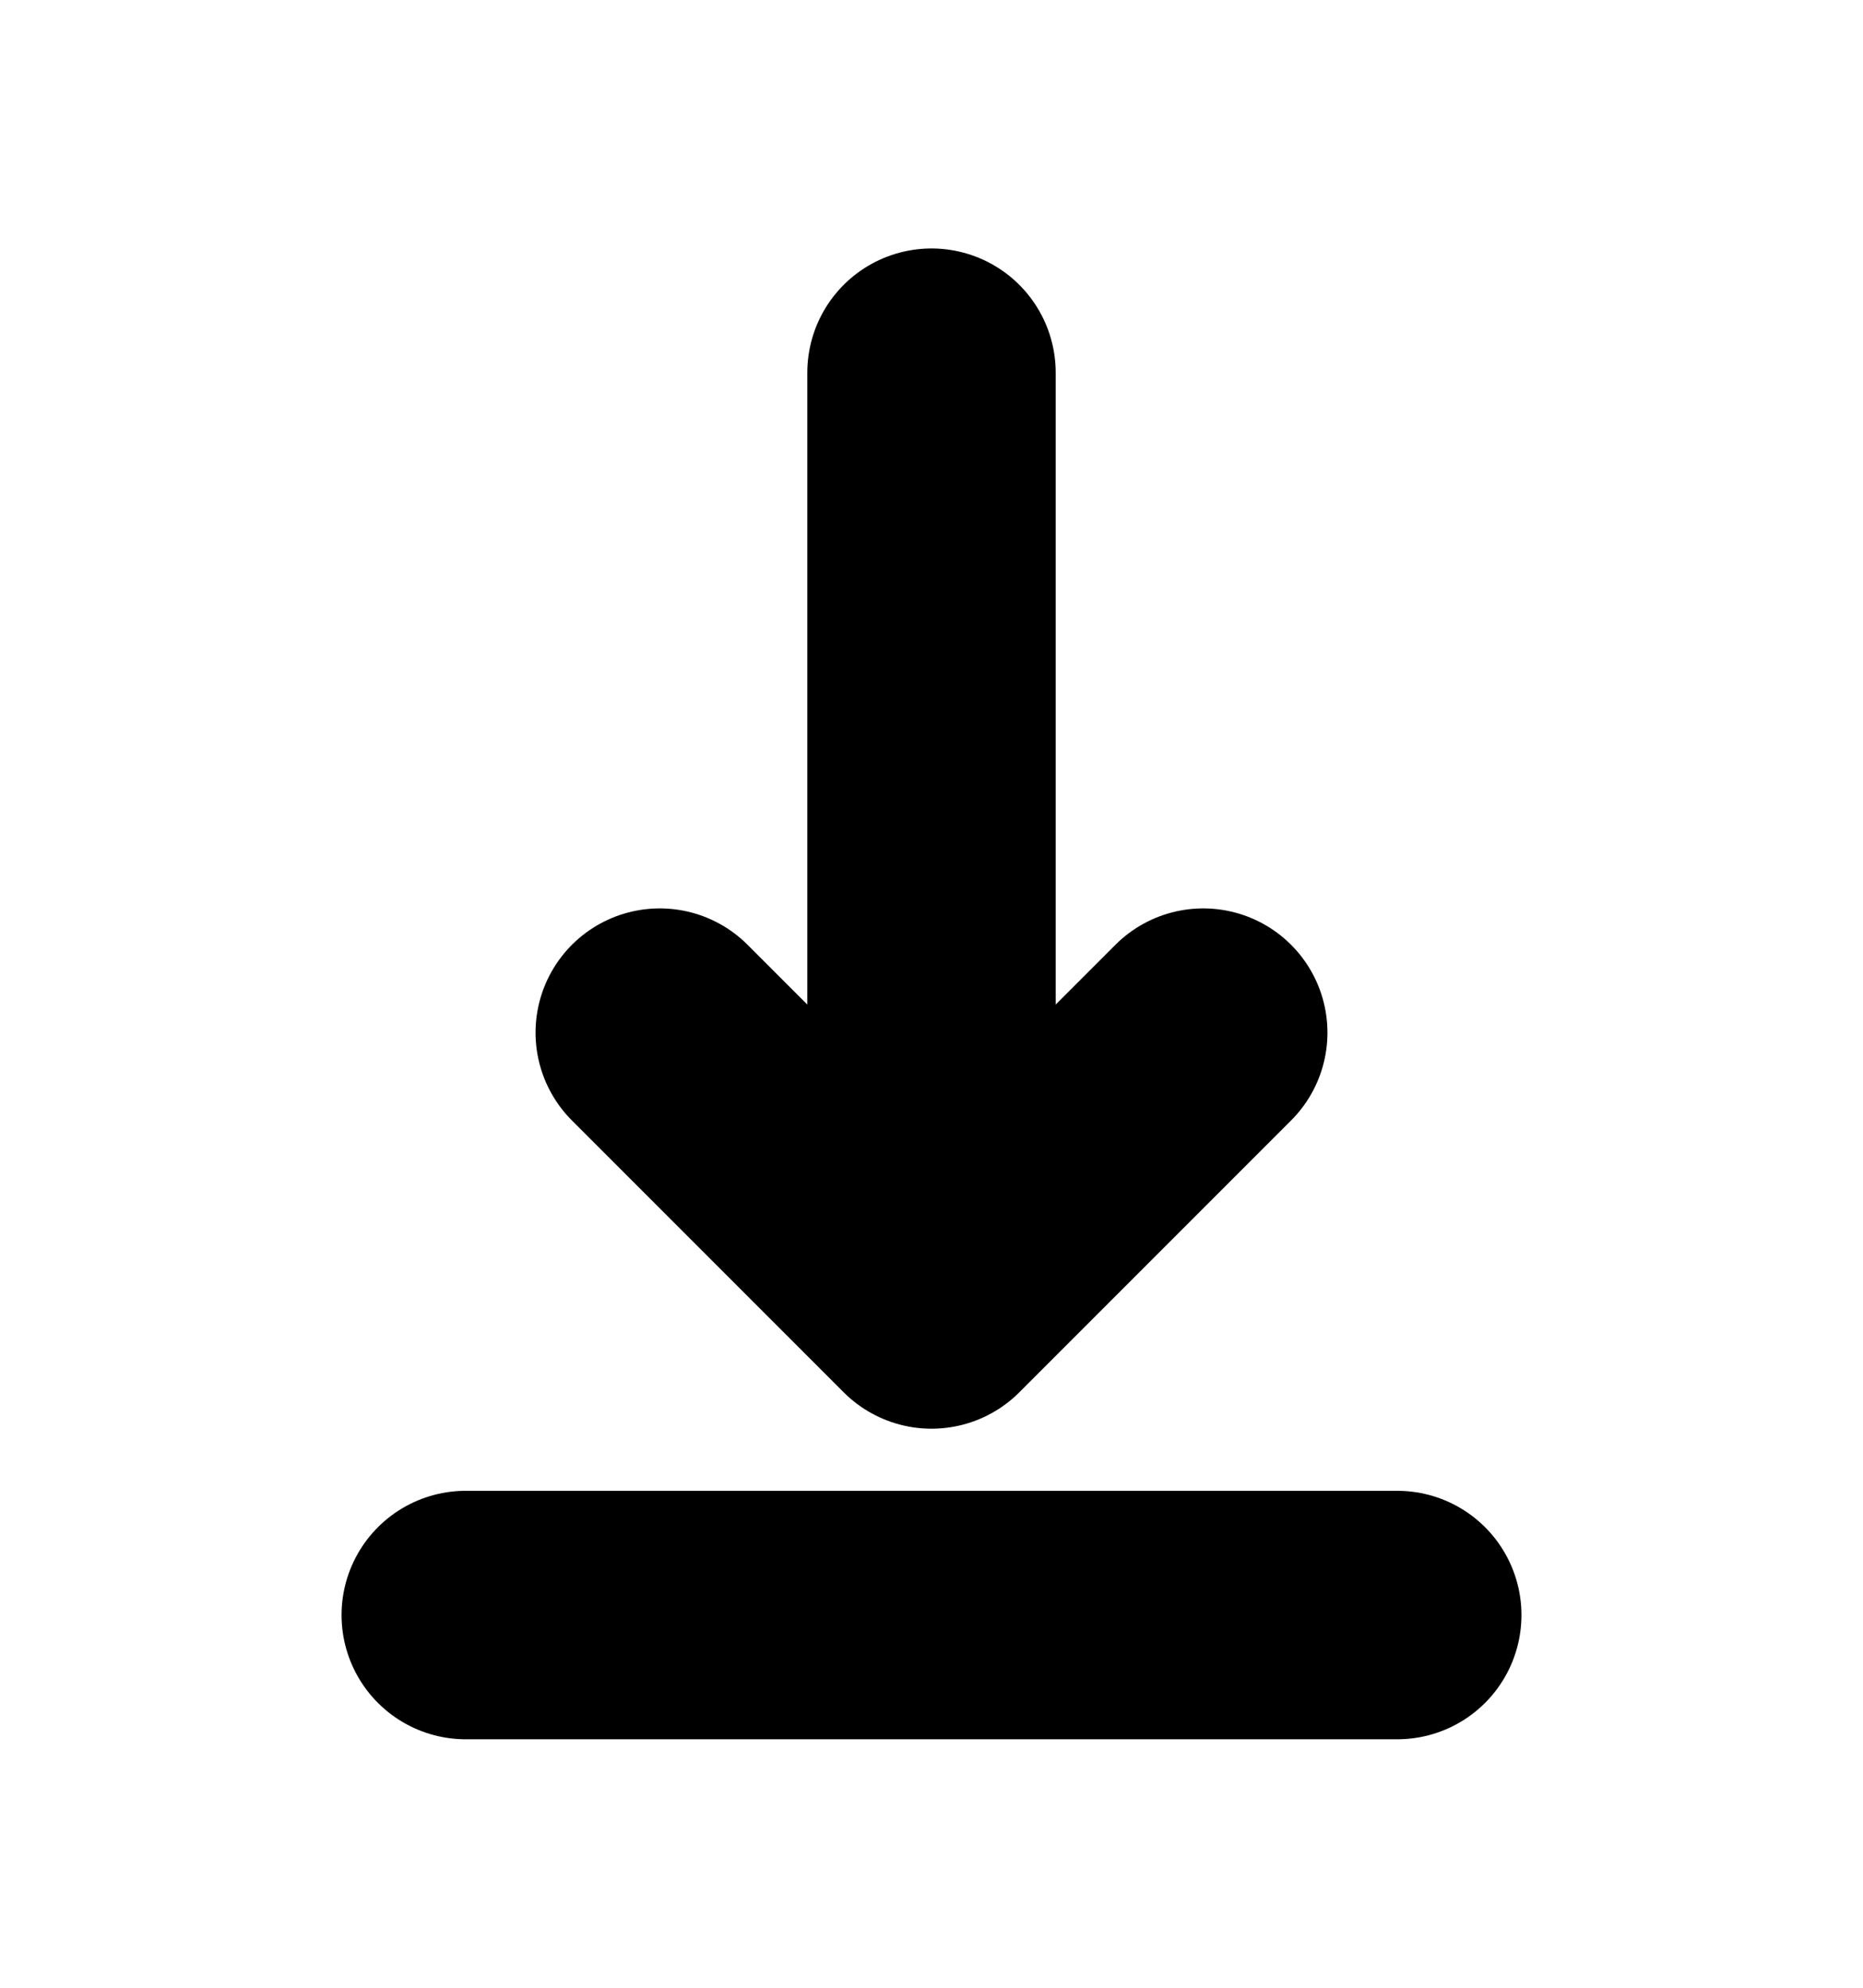 <svg viewBox="0 0 15 16" fill="none" xmlns="http://www.w3.org/2000/svg">
<path d="M3.75 13H11.25M7.5 3V10.5M7.5 10.5L9.688 8.312M7.5 10.5L5.312 8.312" stroke="black" stroke-width="2" stroke-linecap="round" stroke-linejoin="round"/>
</svg>
